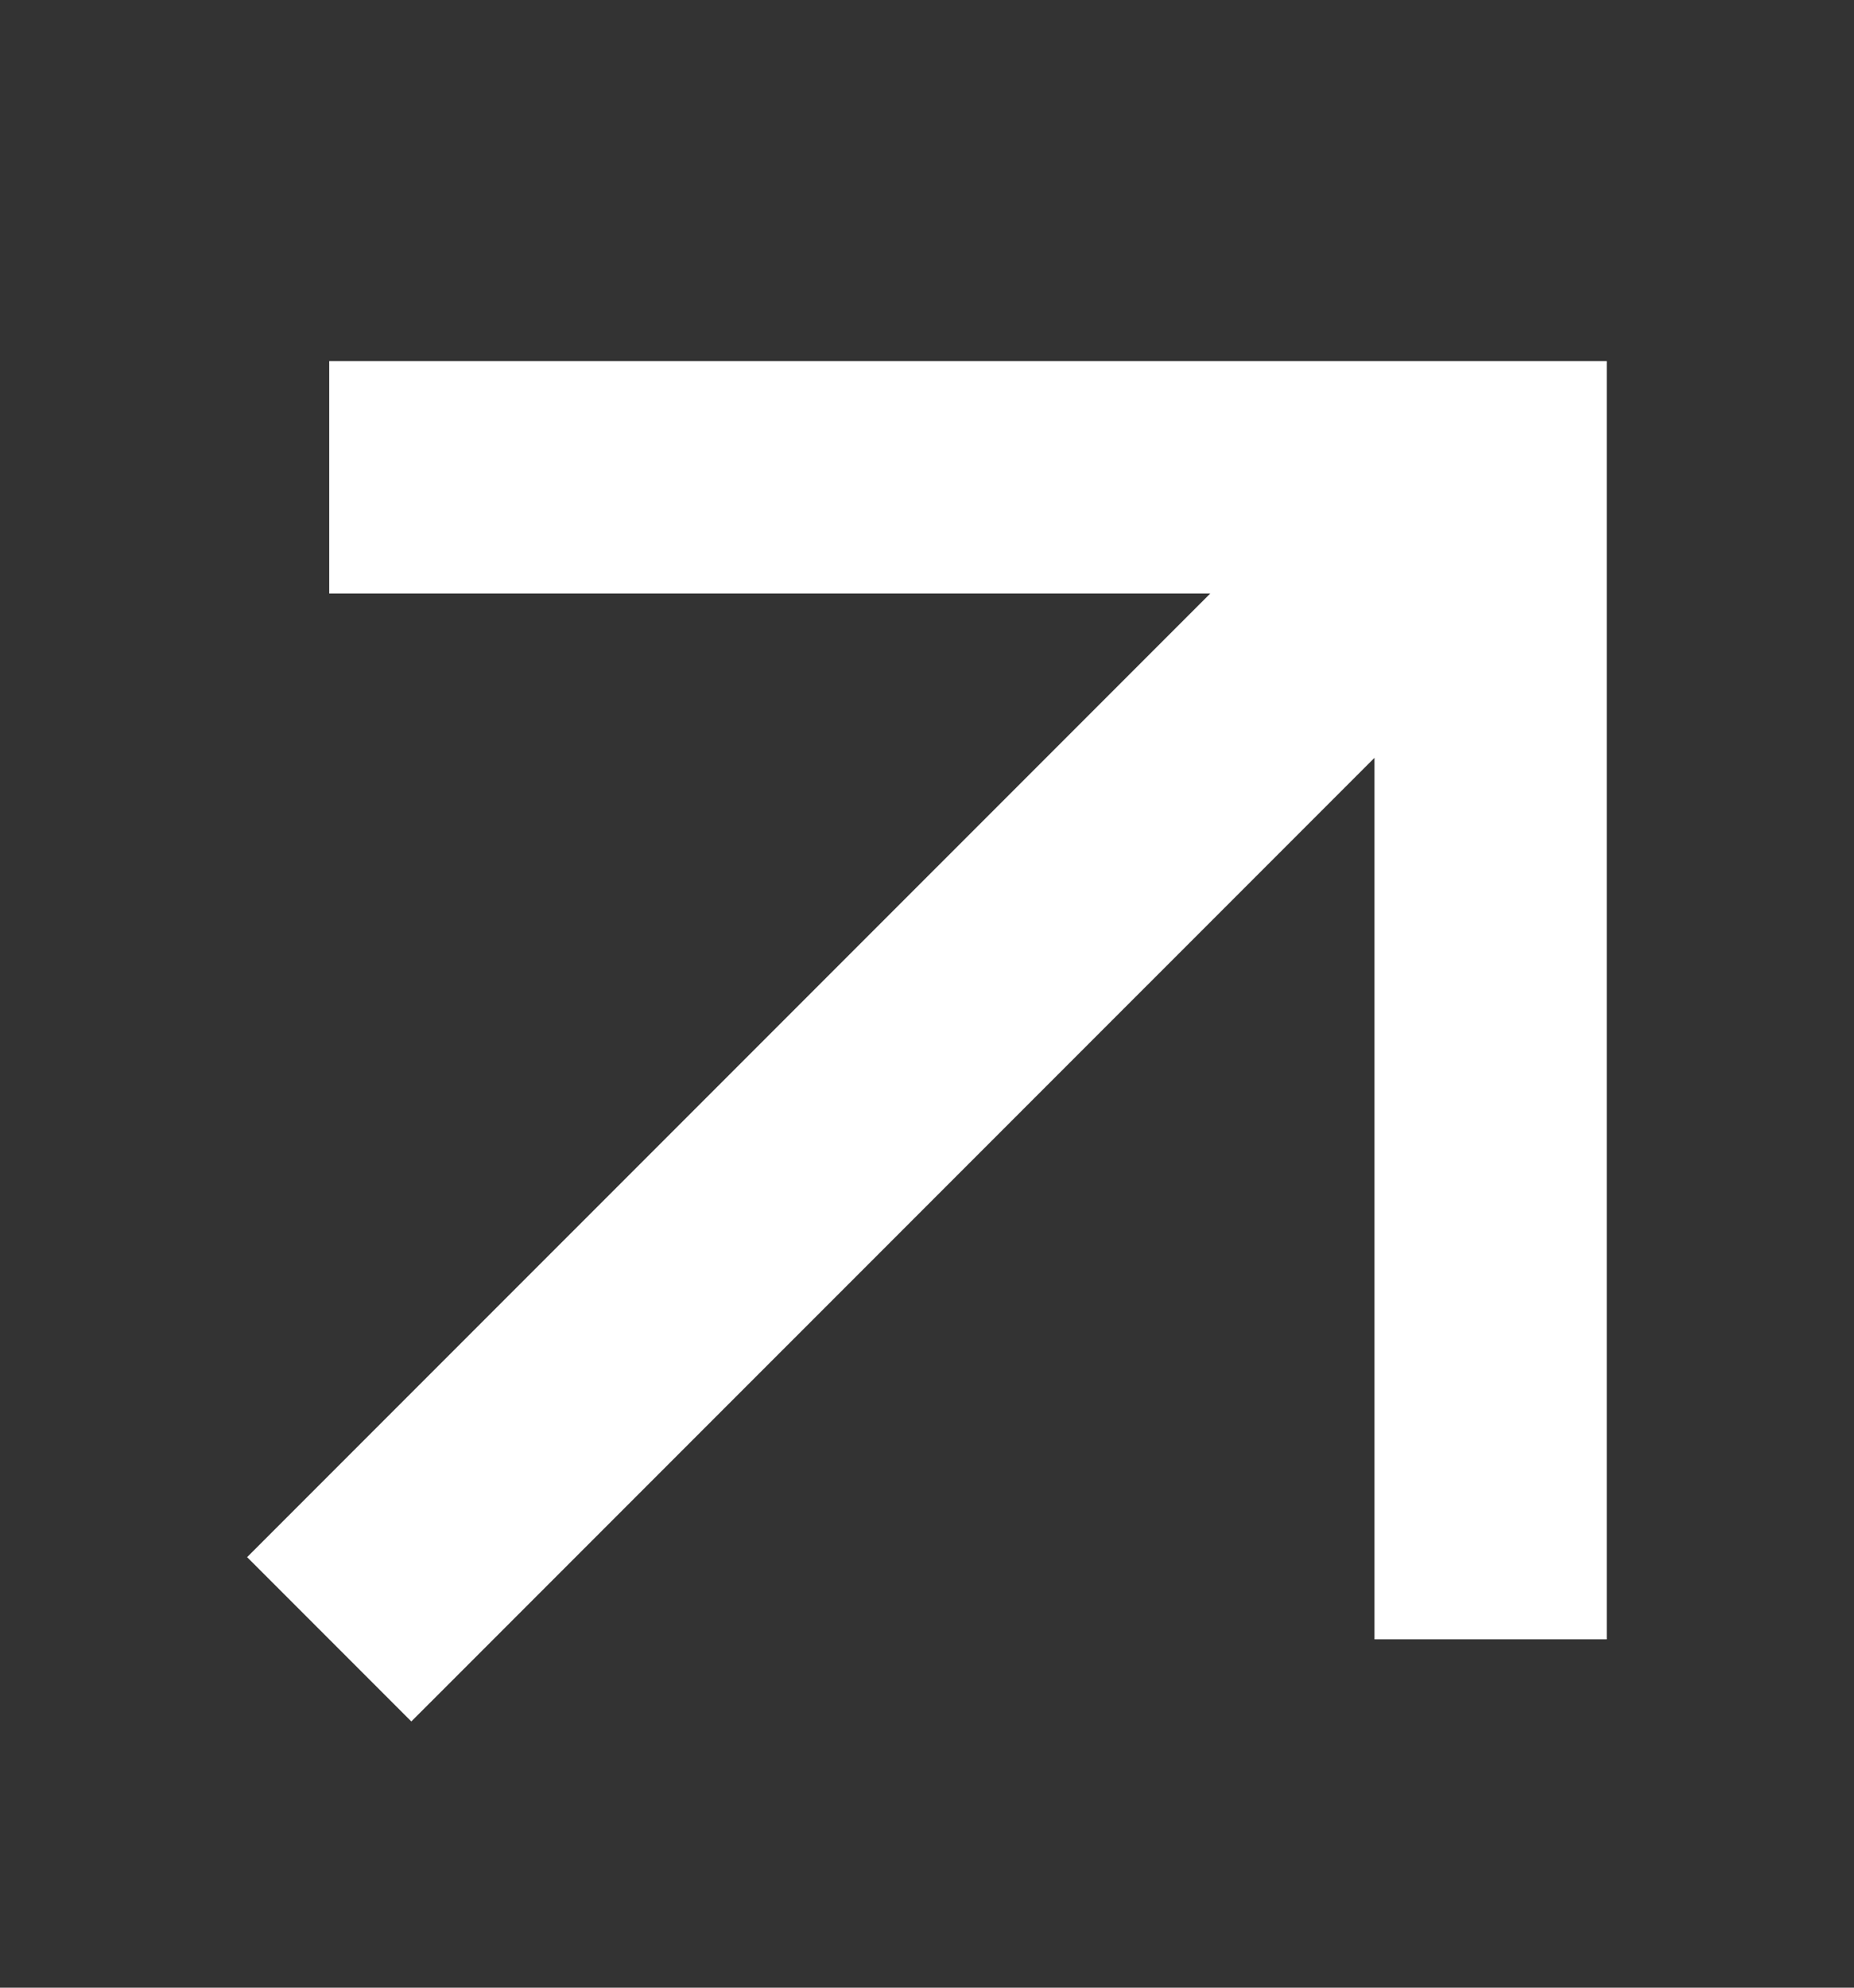 <svg xmlns="http://www.w3.org/2000/svg" width="14" height="15" viewBox="0 0 14 15" fill="none">
<rect x="0" y="0" width="14" height="15" fill="#333333" stroke="none"/>
<path fill-rule="evenodd" clip-rule="evenodd" d="M2.486 2.725H12.133V12.371H10.379V5.719L3.106 12.991L1.866 11.751L9.139 4.479H2.486V2.725Z" fill="white"/>
</svg>